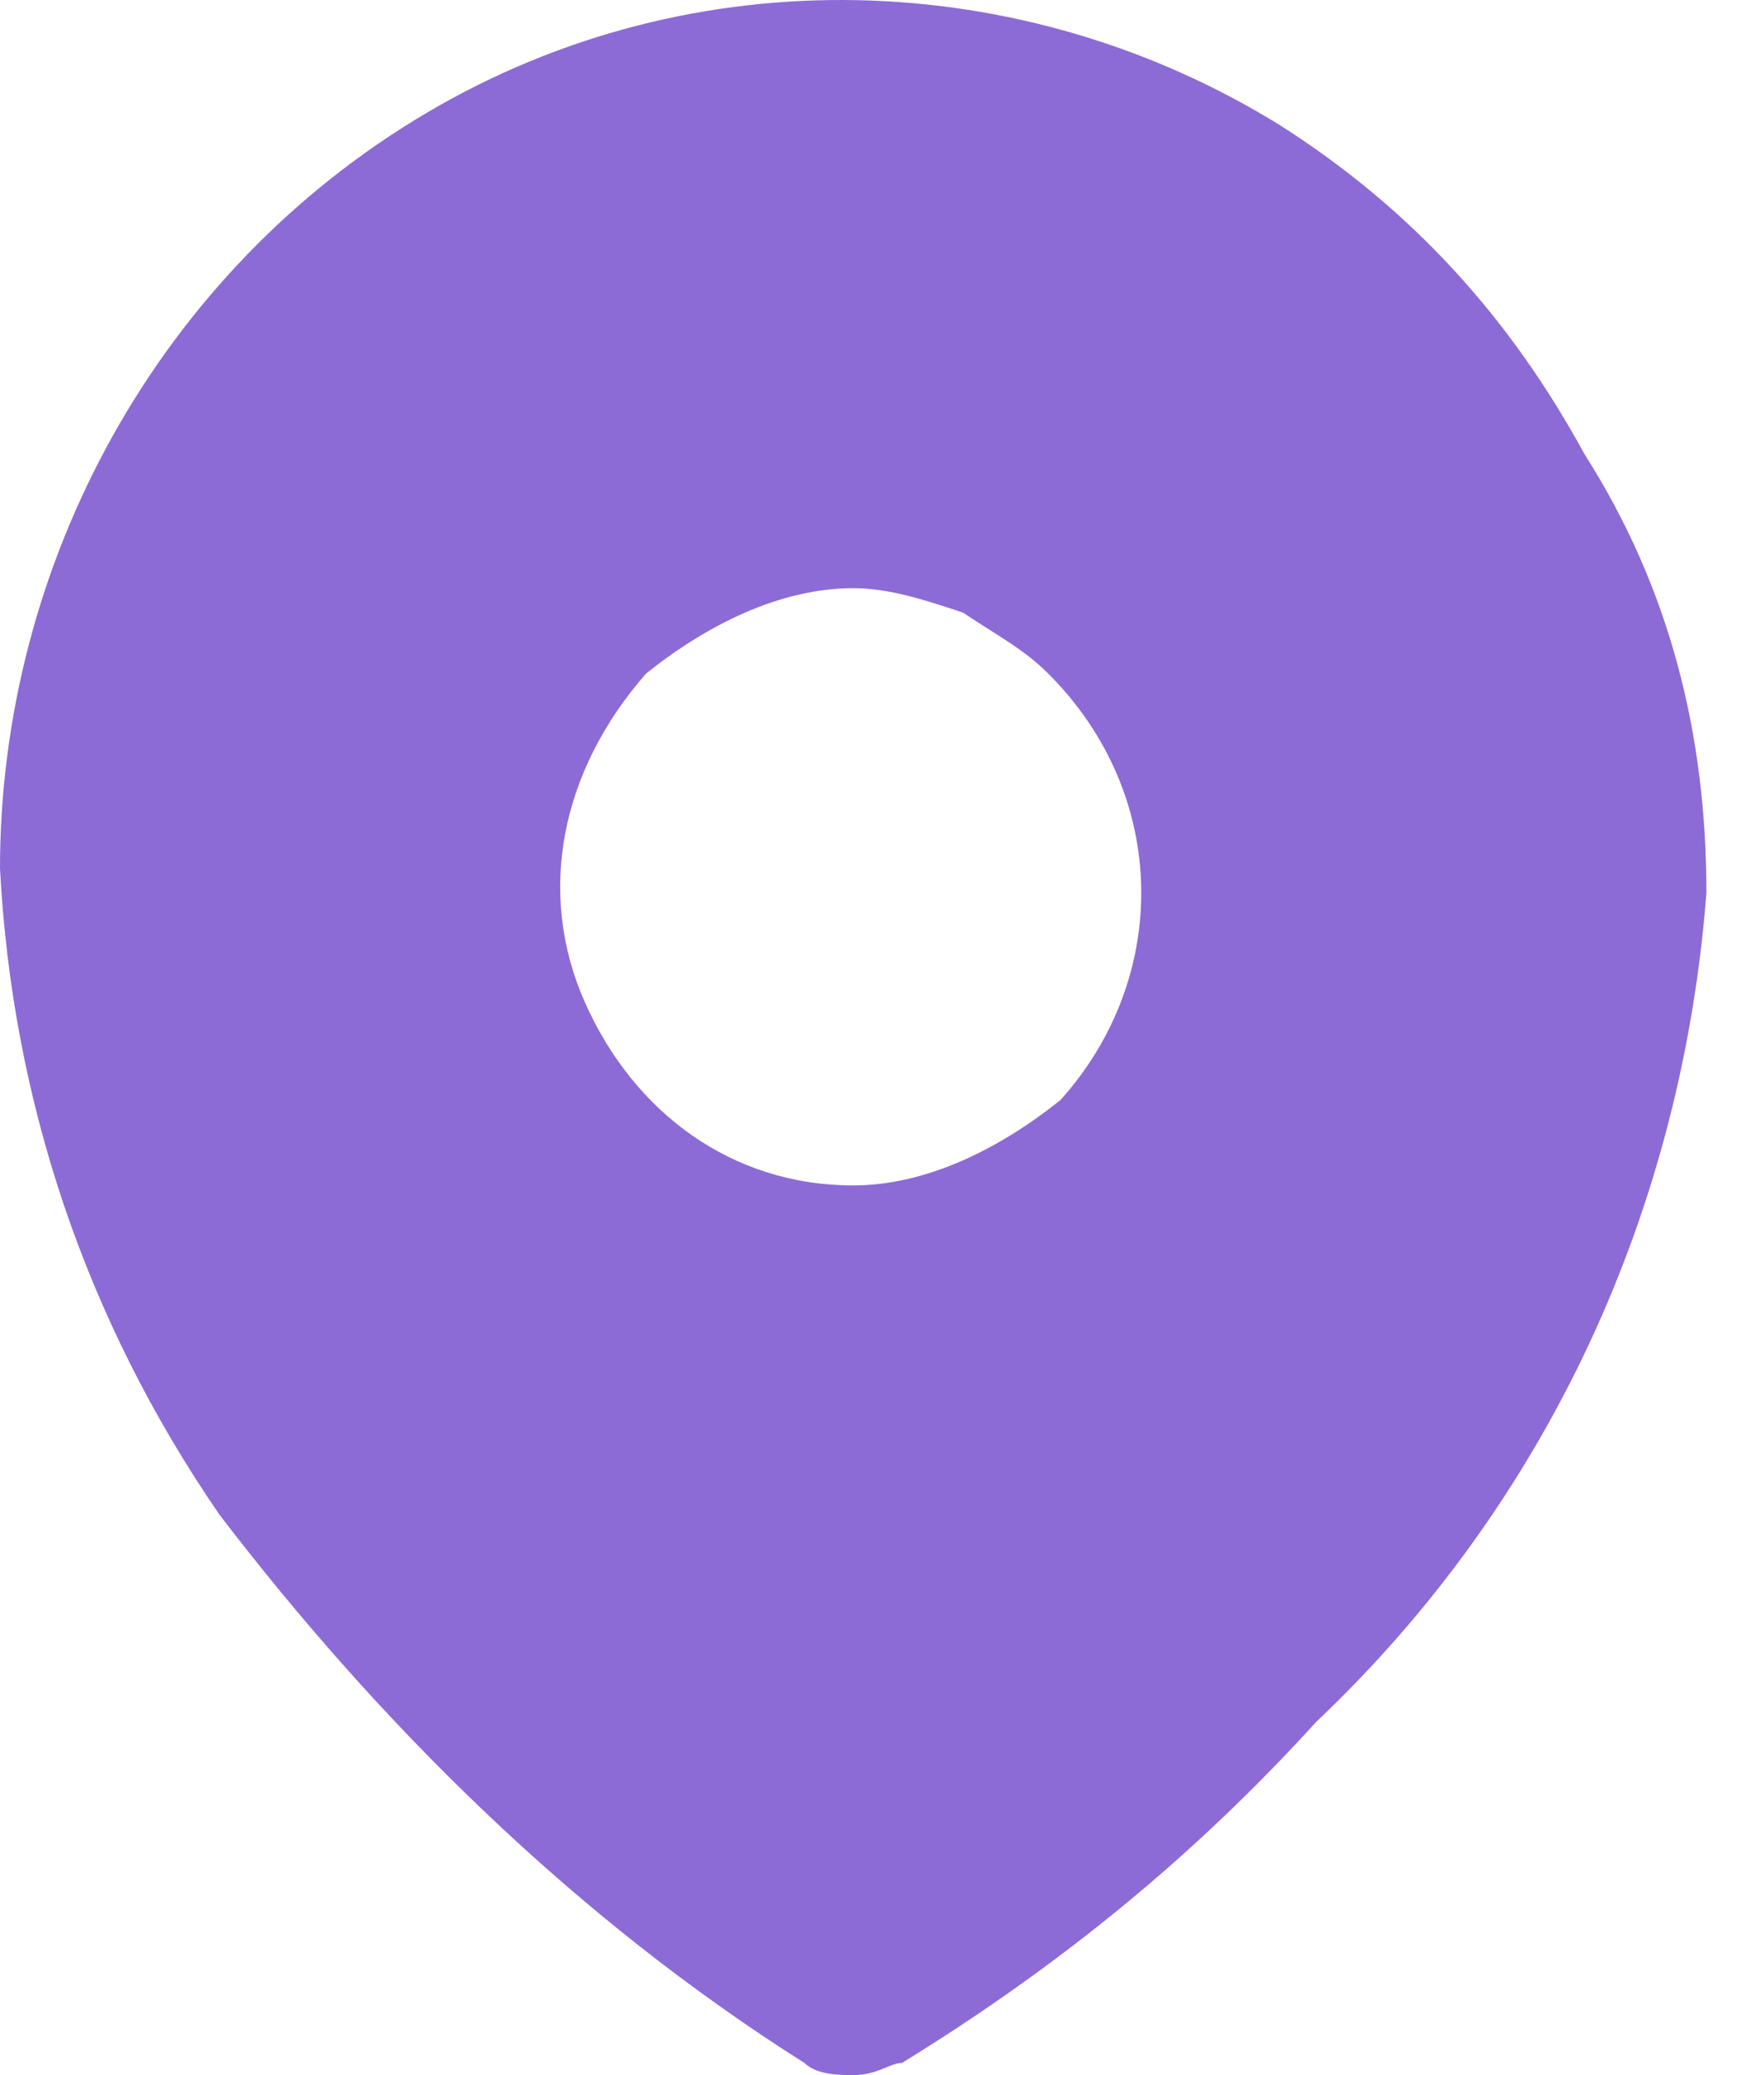 <?xml version="1.0" encoding="UTF-8"?> <svg xmlns="http://www.w3.org/2000/svg" width="17" height="20" viewBox="0 0 17 20" fill="none"> <path d="M8.223 20C8.105 20 7.87 20 7.753 19.883C5.521 18.473 3.641 16.594 2.114 14.597C0.822 12.717 0.117 10.603 0 8.371C0 5.434 1.527 2.615 4.111 1.088C6.695 -0.439 9.867 -0.321 12.334 1.206C13.626 2.028 14.566 3.085 15.27 4.377C16.093 5.669 16.445 7.079 16.445 8.606C16.21 11.66 14.918 14.479 12.686 16.594C11.511 17.886 10.219 18.943 8.692 19.883C8.575 19.883 8.457 20 8.223 20ZM8.223 5.669C7.518 5.669 6.813 6.022 6.226 6.492C5.403 7.431 5.168 8.606 5.638 9.663C6.108 10.72 7.048 11.425 8.223 11.425C8.927 11.425 9.632 11.073 10.219 10.603C11.277 9.428 11.277 7.666 10.102 6.492C9.867 6.257 9.632 6.139 9.28 5.904C8.927 5.787 8.575 5.669 8.223 5.669Z" fill="#8C6BD6"></path> </svg> 